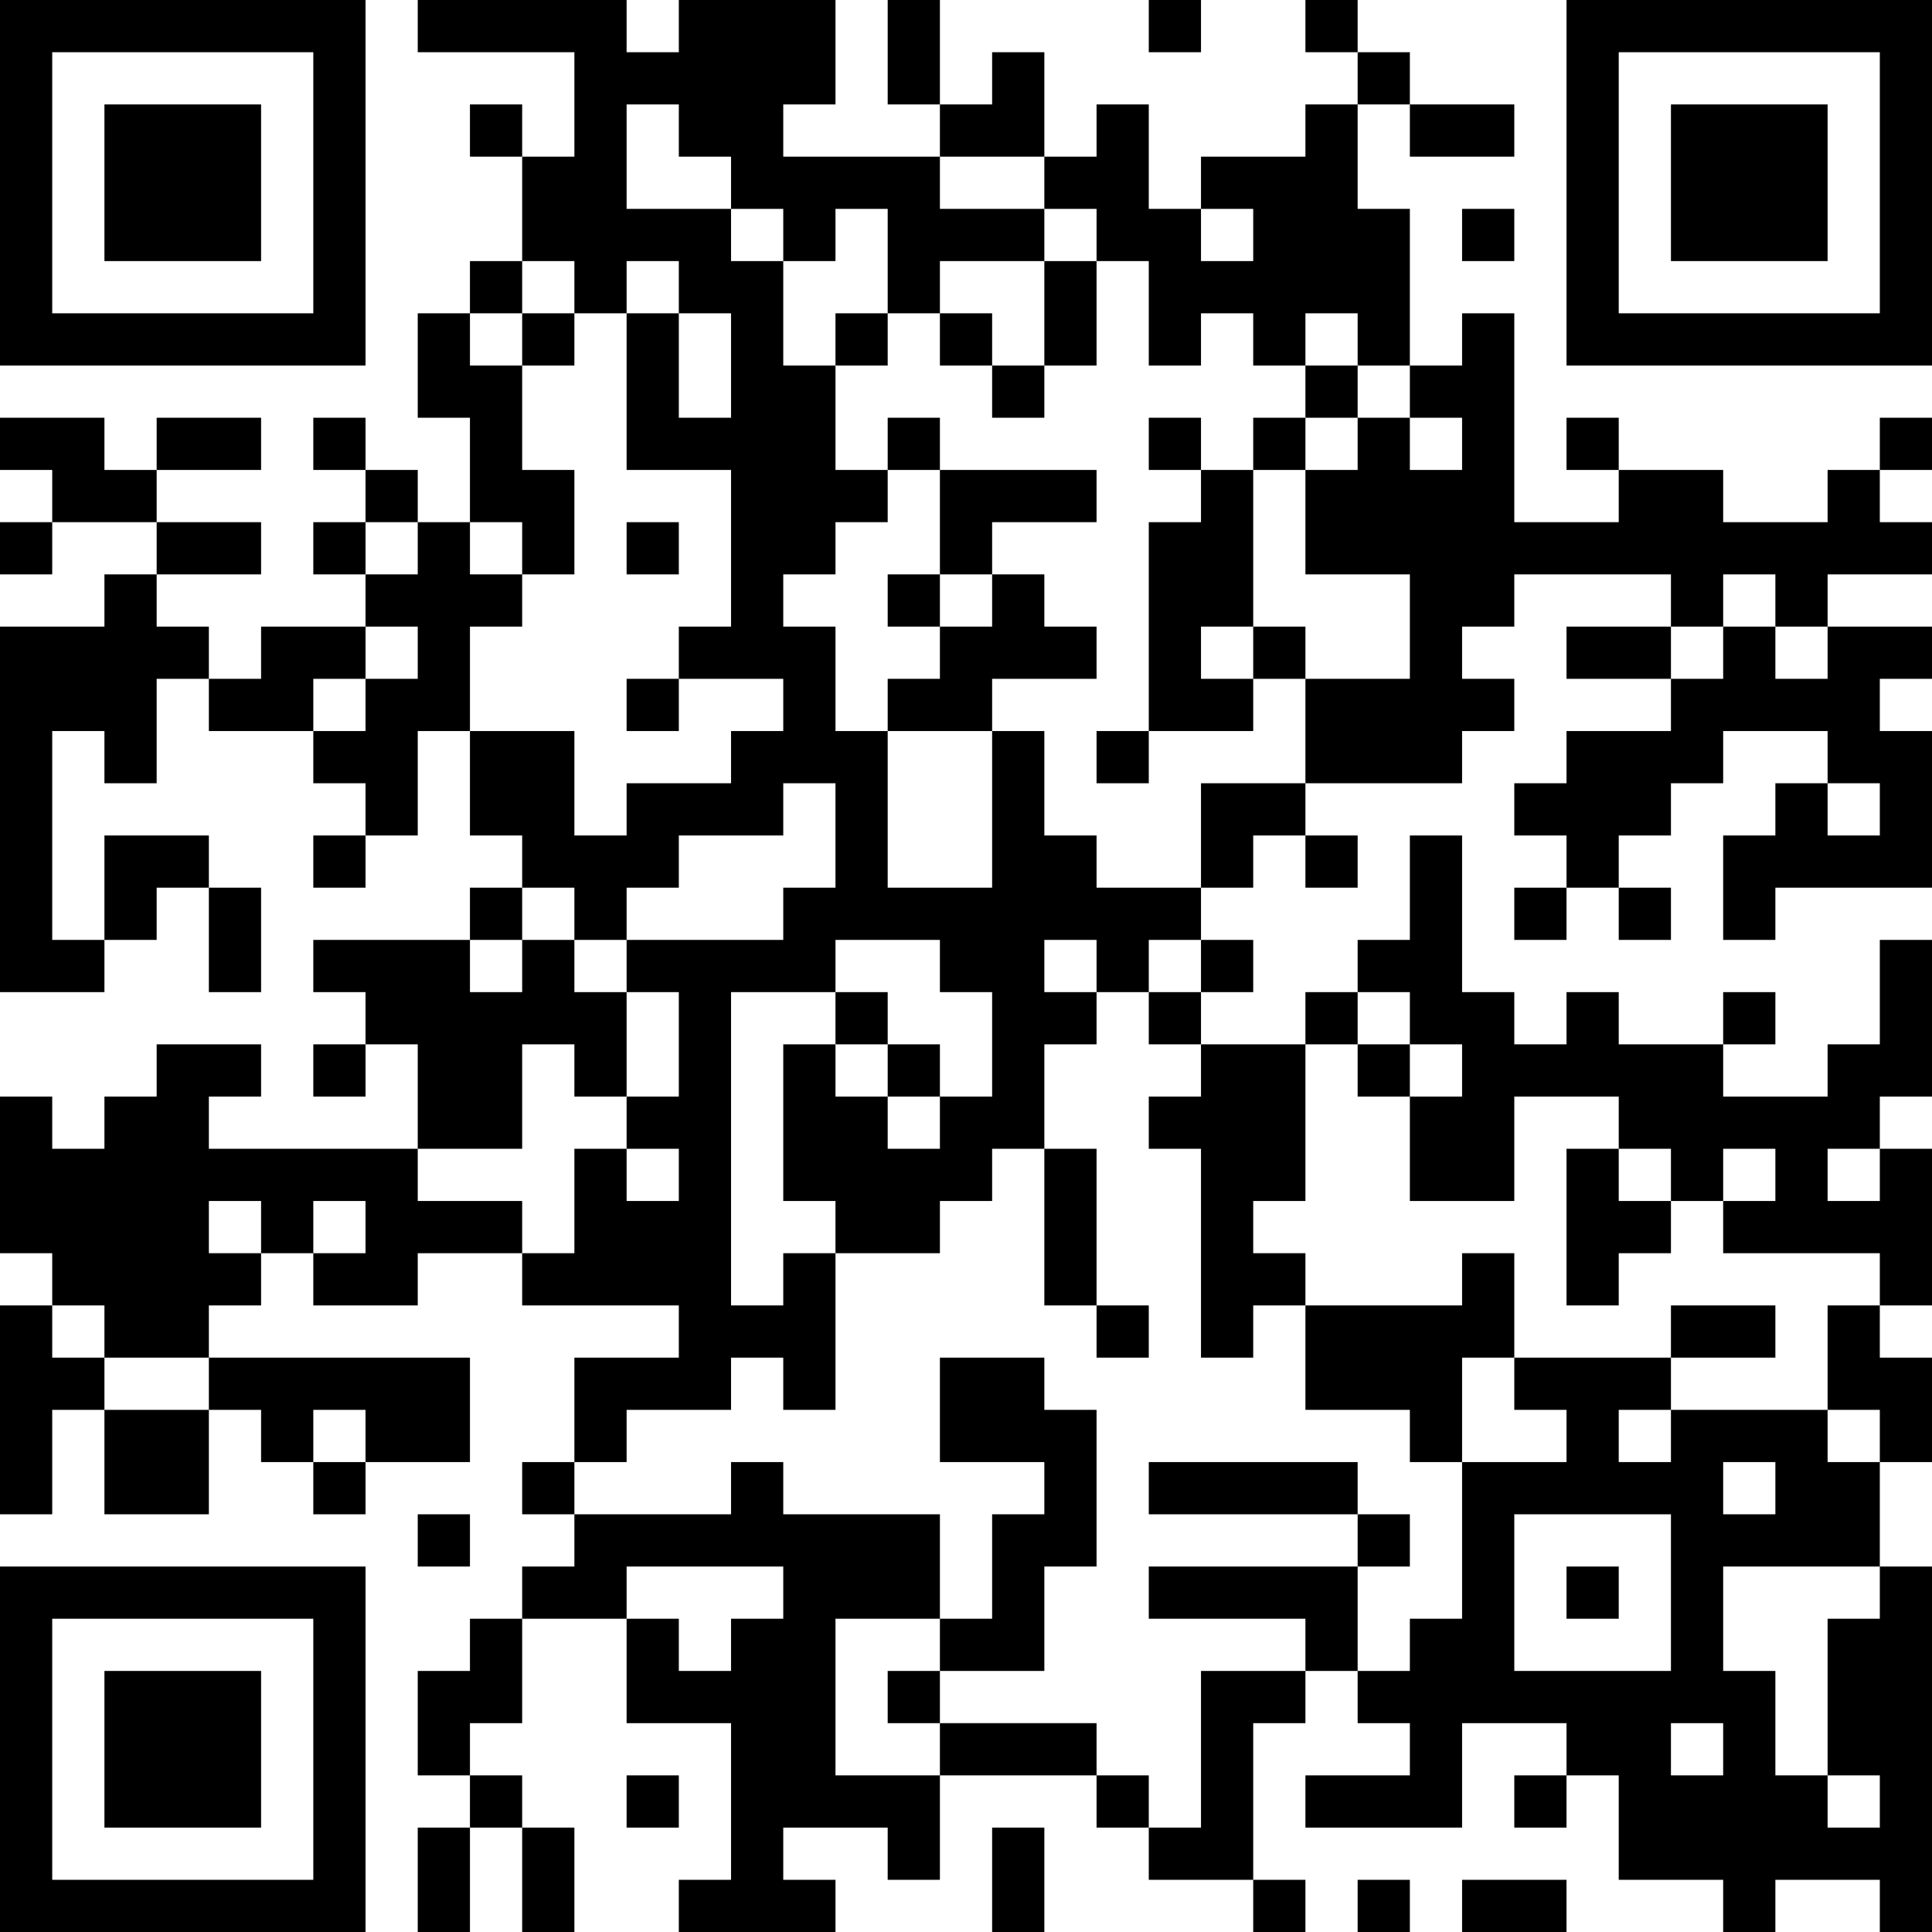 <?xml version="1.0" encoding="UTF-8"?>
<svg xmlns="http://www.w3.org/2000/svg" version="1.1" width="400" height="400" viewBox="0 0 400 400"><rect x="0" y="0" width="400" height="400" fill="#ffffff"/><g transform="scale(10.811)"><g transform="translate(0,0)"><path fill-rule="evenodd" d="M8 0L8 1L11 1L11 3L10 3L10 2L9 2L9 3L10 3L10 5L9 5L9 6L8 6L8 8L9 8L9 10L8 10L8 9L7 9L7 8L6 8L6 9L7 9L7 10L6 10L6 11L7 11L7 12L5 12L5 13L4 13L4 12L3 12L3 11L5 11L5 10L3 10L3 9L5 9L5 8L3 8L3 9L2 9L2 8L0 8L0 9L1 9L1 10L0 10L0 11L1 11L1 10L3 10L3 11L2 11L2 12L0 12L0 19L2 19L2 18L3 18L3 17L4 17L4 19L5 19L5 17L4 17L4 16L2 16L2 18L1 18L1 14L2 14L2 15L3 15L3 13L4 13L4 14L6 14L6 15L7 15L7 16L6 16L6 17L7 17L7 16L8 16L8 14L9 14L9 16L10 16L10 17L9 17L9 18L6 18L6 19L7 19L7 20L6 20L6 21L7 21L7 20L8 20L8 22L4 22L4 21L5 21L5 20L3 20L3 21L2 21L2 22L1 22L1 21L0 21L0 24L1 24L1 25L0 25L0 29L1 29L1 27L2 27L2 29L4 29L4 27L5 27L5 28L6 28L6 29L7 29L7 28L9 28L9 26L4 26L4 25L5 25L5 24L6 24L6 25L8 25L8 24L10 24L10 25L13 25L13 26L11 26L11 28L10 28L10 29L11 29L11 30L10 30L10 31L9 31L9 32L8 32L8 34L9 34L9 35L8 35L8 37L9 37L9 35L10 35L10 37L11 37L11 35L10 35L10 34L9 34L9 33L10 33L10 31L12 31L12 33L14 33L14 36L13 36L13 37L16 37L16 36L15 36L15 35L17 35L17 36L18 36L18 34L21 34L21 35L22 35L22 36L24 36L24 37L25 37L25 36L24 36L24 33L25 33L25 32L26 32L26 33L27 33L27 34L25 34L25 35L28 35L28 33L30 33L30 34L29 34L29 35L30 35L30 34L31 34L31 36L33 36L33 37L34 37L34 36L36 36L36 37L37 37L37 30L36 30L36 28L37 28L37 26L36 26L36 25L37 25L37 22L36 22L36 21L37 21L37 18L36 18L36 20L35 20L35 21L33 21L33 20L34 20L34 19L33 19L33 20L31 20L31 19L30 19L30 20L29 20L29 19L28 19L28 16L27 16L27 18L26 18L26 19L25 19L25 20L23 20L23 19L24 19L24 18L23 18L23 17L24 17L24 16L25 16L25 17L26 17L26 16L25 16L25 15L28 15L28 14L29 14L29 13L28 13L28 12L29 12L29 11L32 11L32 12L30 12L30 13L32 13L32 14L30 14L30 15L29 15L29 16L30 16L30 17L29 17L29 18L30 18L30 17L31 17L31 18L32 18L32 17L31 17L31 16L32 16L32 15L33 15L33 14L35 14L35 15L34 15L34 16L33 16L33 18L34 18L34 17L37 17L37 14L36 14L36 13L37 13L37 12L35 12L35 11L37 11L37 10L36 10L36 9L37 9L37 8L36 8L36 9L35 9L35 10L33 10L33 9L31 9L31 8L30 8L30 9L31 9L31 10L29 10L29 6L28 6L28 7L27 7L27 4L26 4L26 2L27 2L27 3L29 3L29 2L27 2L27 1L26 1L26 0L25 0L25 1L26 1L26 2L25 2L25 3L23 3L23 4L22 4L22 2L21 2L21 3L20 3L20 1L19 1L19 2L18 2L18 0L17 0L17 2L18 2L18 3L15 3L15 2L16 2L16 0L13 0L13 1L12 1L12 0ZM22 0L22 1L23 1L23 0ZM12 2L12 4L14 4L14 5L15 5L15 7L16 7L16 9L17 9L17 10L16 10L16 11L15 11L15 12L16 12L16 14L17 14L17 17L19 17L19 14L20 14L20 16L21 16L21 17L23 17L23 15L25 15L25 13L27 13L27 11L25 11L25 9L26 9L26 8L27 8L27 9L28 9L28 8L27 8L27 7L26 7L26 6L25 6L25 7L24 7L24 6L23 6L23 7L22 7L22 5L21 5L21 4L20 4L20 3L18 3L18 4L20 4L20 5L18 5L18 6L17 6L17 4L16 4L16 5L15 5L15 4L14 4L14 3L13 3L13 2ZM23 4L23 5L24 5L24 4ZM28 4L28 5L29 5L29 4ZM10 5L10 6L9 6L9 7L10 7L10 9L11 9L11 11L10 11L10 10L9 10L9 11L10 11L10 12L9 12L9 14L11 14L11 16L12 16L12 15L14 15L14 14L15 14L15 13L13 13L13 12L14 12L14 9L12 9L12 6L13 6L13 8L14 8L14 6L13 6L13 5L12 5L12 6L11 6L11 5ZM20 5L20 7L19 7L19 6L18 6L18 7L19 7L19 8L20 8L20 7L21 7L21 5ZM10 6L10 7L11 7L11 6ZM16 6L16 7L17 7L17 6ZM25 7L25 8L24 8L24 9L23 9L23 8L22 8L22 9L23 9L23 10L22 10L22 14L21 14L21 15L22 15L22 14L24 14L24 13L25 13L25 12L24 12L24 9L25 9L25 8L26 8L26 7ZM17 8L17 9L18 9L18 11L17 11L17 12L18 12L18 13L17 13L17 14L19 14L19 13L21 13L21 12L20 12L20 11L19 11L19 10L21 10L21 9L18 9L18 8ZM7 10L7 11L8 11L8 10ZM12 10L12 11L13 11L13 10ZM18 11L18 12L19 12L19 11ZM33 11L33 12L32 12L32 13L33 13L33 12L34 12L34 13L35 13L35 12L34 12L34 11ZM7 12L7 13L6 13L6 14L7 14L7 13L8 13L8 12ZM23 12L23 13L24 13L24 12ZM12 13L12 14L13 14L13 13ZM15 15L15 16L13 16L13 17L12 17L12 18L11 18L11 17L10 17L10 18L9 18L9 19L10 19L10 18L11 18L11 19L12 19L12 21L11 21L11 20L10 20L10 22L8 22L8 23L10 23L10 24L11 24L11 22L12 22L12 23L13 23L13 22L12 22L12 21L13 21L13 19L12 19L12 18L15 18L15 17L16 17L16 15ZM35 15L35 16L36 16L36 15ZM16 18L16 19L14 19L14 25L15 25L15 24L16 24L16 27L15 27L15 26L14 26L14 27L12 27L12 28L11 28L11 29L14 29L14 28L15 28L15 29L18 29L18 31L16 31L16 34L18 34L18 33L21 33L21 34L22 34L22 35L23 35L23 32L25 32L25 31L22 31L22 30L26 30L26 32L27 32L27 31L28 31L28 28L30 28L30 27L29 27L29 26L32 26L32 27L31 27L31 28L32 28L32 27L35 27L35 28L36 28L36 27L35 27L35 25L36 25L36 24L33 24L33 23L34 23L34 22L33 22L33 23L32 23L32 22L31 22L31 21L29 21L29 23L27 23L27 21L28 21L28 20L27 20L27 19L26 19L26 20L25 20L25 23L24 23L24 24L25 24L25 25L24 25L24 26L23 26L23 22L22 22L22 21L23 21L23 20L22 20L22 19L23 19L23 18L22 18L22 19L21 19L21 18L20 18L20 19L21 19L21 20L20 20L20 22L19 22L19 23L18 23L18 24L16 24L16 23L15 23L15 20L16 20L16 21L17 21L17 22L18 22L18 21L19 21L19 19L18 19L18 18ZM16 19L16 20L17 20L17 21L18 21L18 20L17 20L17 19ZM26 20L26 21L27 21L27 20ZM20 22L20 25L21 25L21 26L22 26L22 25L21 25L21 22ZM30 22L30 25L31 25L31 24L32 24L32 23L31 23L31 22ZM35 22L35 23L36 23L36 22ZM4 23L4 24L5 24L5 23ZM6 23L6 24L7 24L7 23ZM28 24L28 25L25 25L25 27L27 27L27 28L28 28L28 26L29 26L29 24ZM1 25L1 26L2 26L2 27L4 27L4 26L2 26L2 25ZM32 25L32 26L34 26L34 25ZM18 26L18 28L20 28L20 29L19 29L19 31L18 31L18 32L17 32L17 33L18 33L18 32L20 32L20 30L21 30L21 27L20 27L20 26ZM6 27L6 28L7 28L7 27ZM22 28L22 29L26 29L26 30L27 30L27 29L26 29L26 28ZM33 28L33 29L34 29L34 28ZM8 29L8 30L9 30L9 29ZM29 29L29 32L32 32L32 29ZM12 30L12 31L13 31L13 32L14 32L14 31L15 31L15 30ZM30 30L30 31L31 31L31 30ZM33 30L33 32L34 32L34 34L35 34L35 35L36 35L36 34L35 34L35 31L36 31L36 30ZM32 33L32 34L33 34L33 33ZM12 34L12 35L13 35L13 34ZM19 35L19 37L20 37L20 35ZM26 36L26 37L27 37L27 36ZM28 36L28 37L30 37L30 36ZM0 0L0 7L7 7L7 0ZM1 1L1 6L6 6L6 1ZM2 2L2 5L5 5L5 2ZM30 0L30 7L37 7L37 0ZM31 1L31 6L36 6L36 1ZM32 2L32 5L35 5L35 2ZM0 30L0 37L7 37L7 30ZM1 31L1 36L6 36L6 31ZM2 32L2 35L5 35L5 32Z" fill="#000000"/></g></g></svg>
